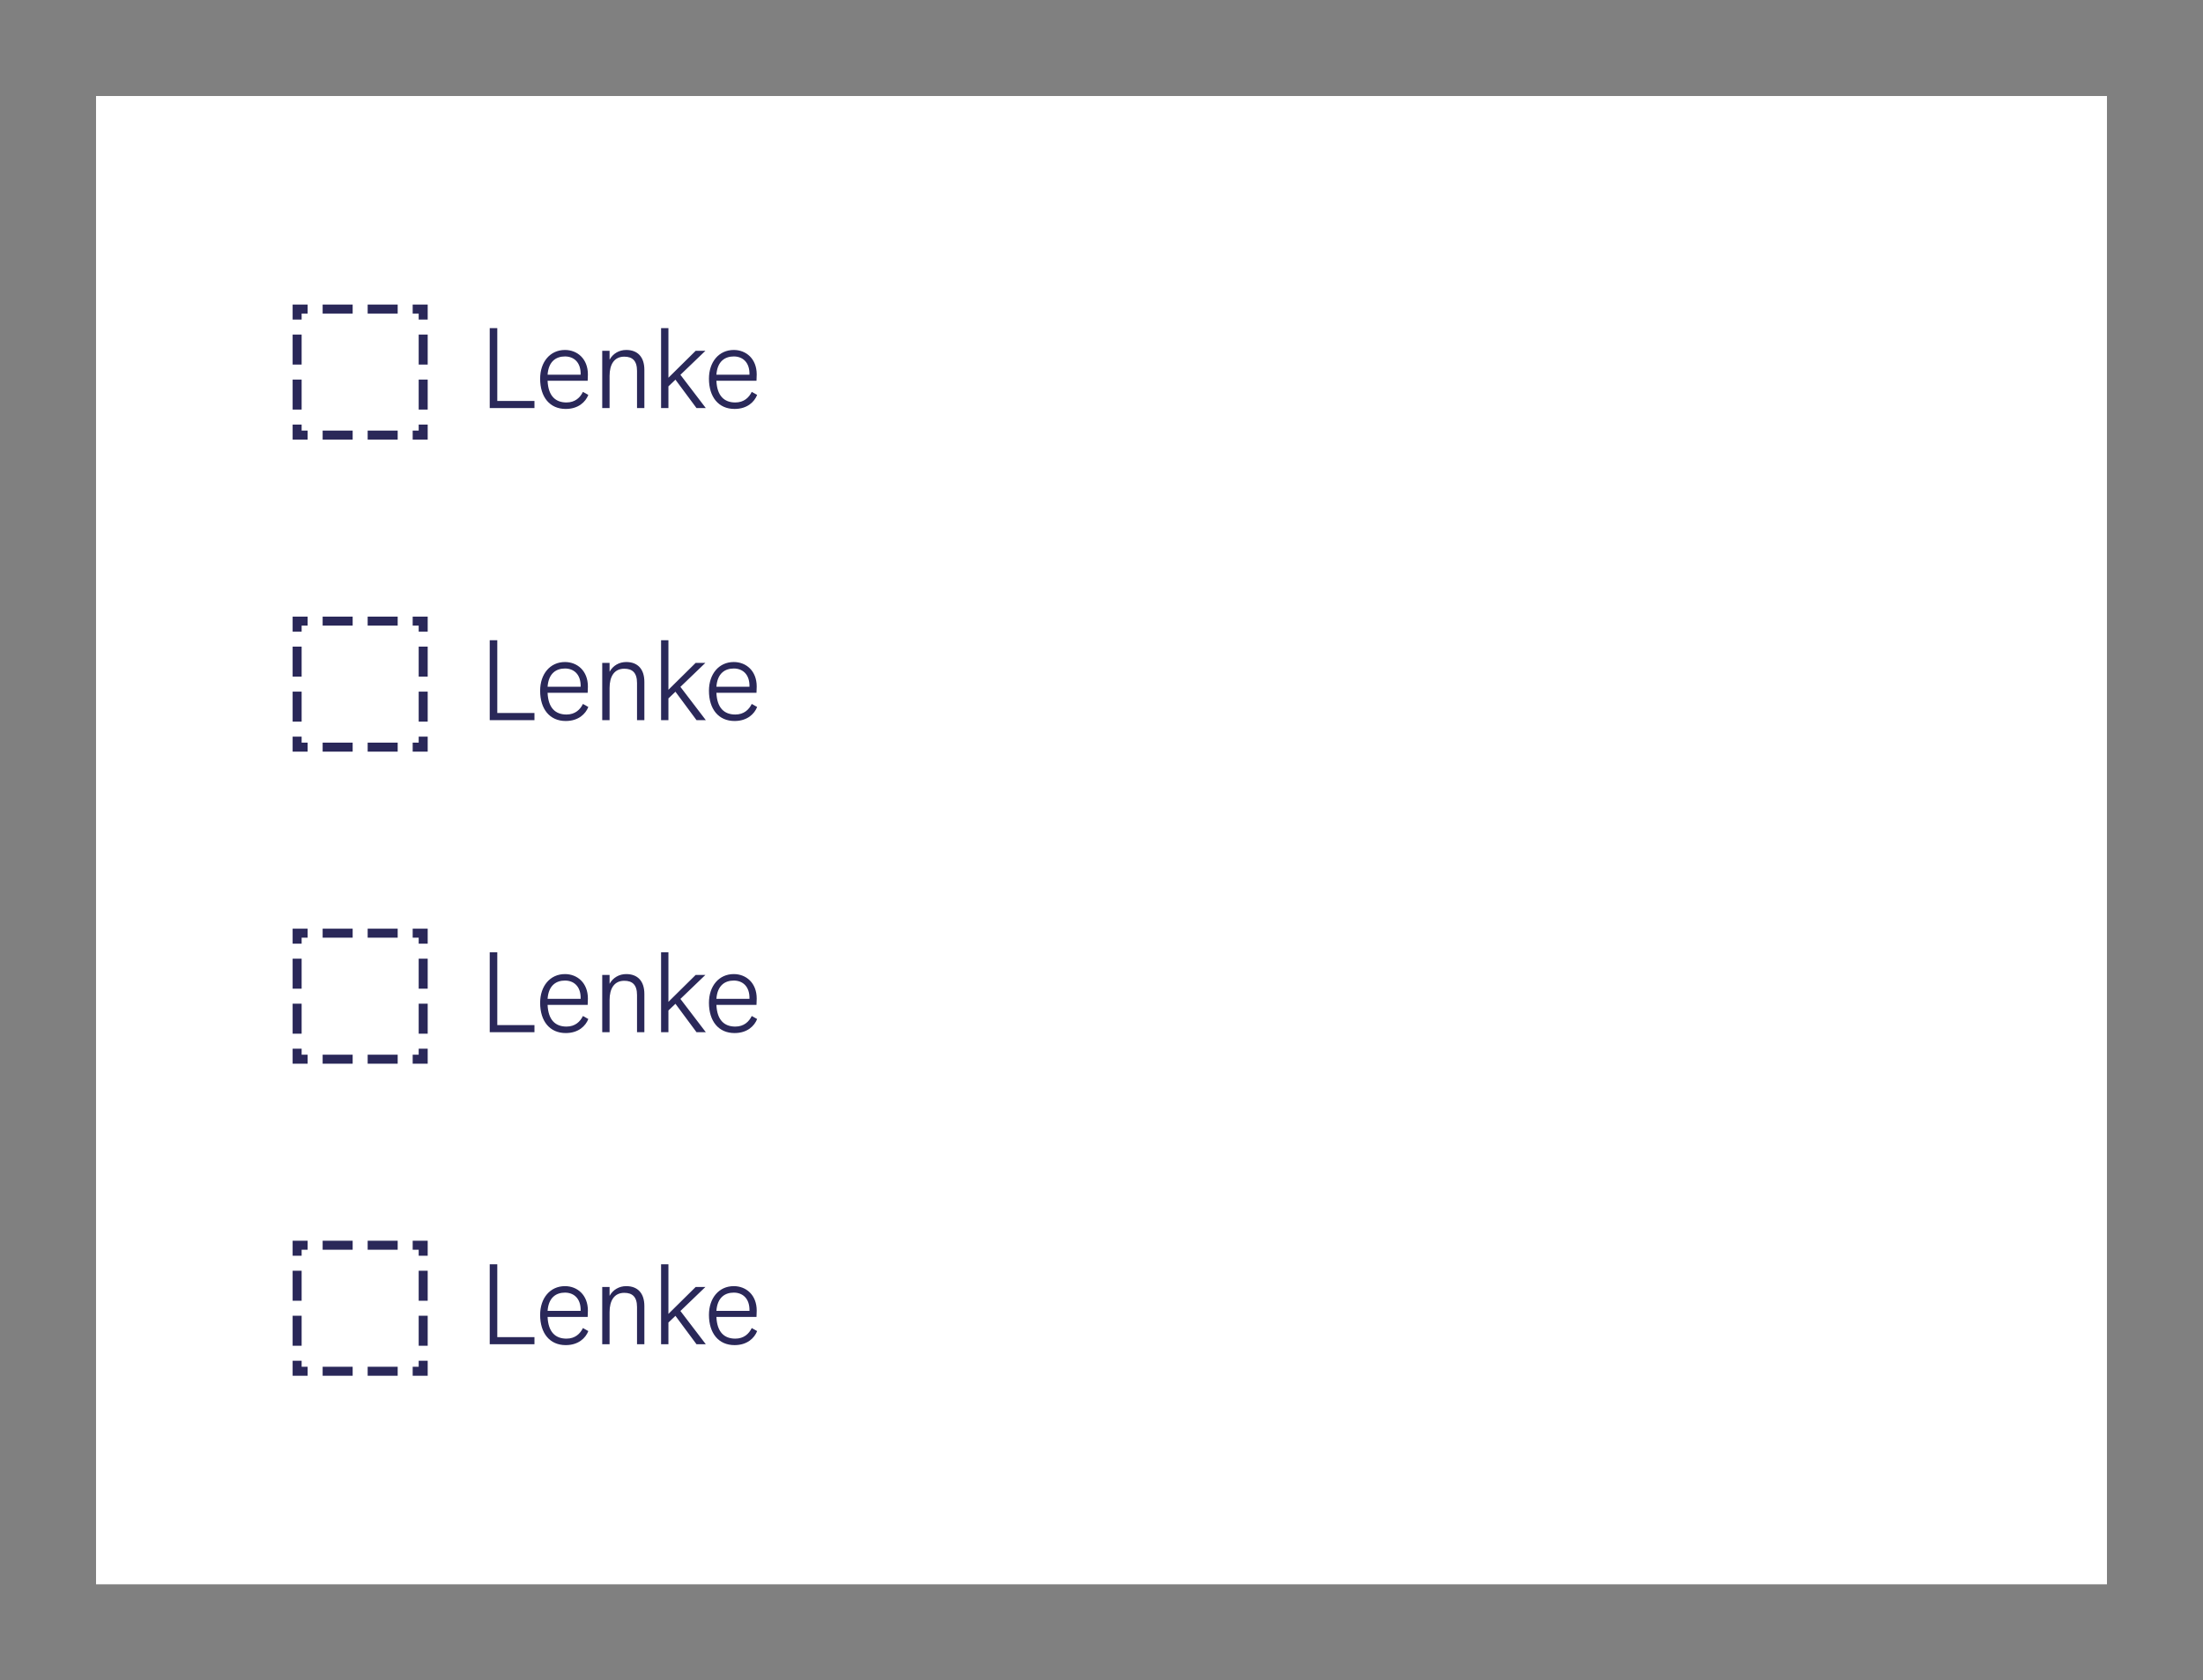 <svg width="367" height="280" viewBox="0 0 367 280" fill="none" xmlns="http://www.w3.org/2000/svg">
<rect x="0" y="0" width="367" height="280" fill="#808080" stroke="none"/>
<rect width="335" height="248" transform="translate(16 16)" fill="white"/>
<g clip-path="url(#clip0_471_21416)">
<path fill-rule="evenodd" clip-rule="evenodd" d="M48.75 70.75V73.25H51.25V71.75H50.25V70.75H48.75ZM58.75 73.25H53.75V71.75H58.75V73.25ZM61.25 73.25V71.75H66.25V73.25H61.25ZM68.75 73.25V71.75H69.75V70.75H71.25V73.25H68.75ZM71.25 68.25H69.75V63.25H71.25V68.25ZM71.25 60.75H69.75V55.75H71.25V60.75ZM71.25 53.25H69.75V52.25H68.75V50.75H71.25V53.25ZM66.25 50.75V52.25H61.25V50.75H66.25ZM58.75 50.75V52.25H53.75V50.75H58.75ZM51.25 50.75V52.25H50.25V53.25H48.75V50.75H51.25ZM48.75 55.75H50.25V60.75H48.75V55.75ZM48.75 63.25H50.25V68.25H48.75V63.25Z" fill="#2A2859"/>
</g>
<path d="M82.844 66.812H89.036V68H81.584V54.68H82.844V66.812ZM97.11 65.3L98.01 65.804C97.56 66.956 96.372 68.144 94.248 68.144C91.566 68.144 89.982 66.146 89.982 63.104C89.982 60.314 91.638 58.316 94.122 58.316C96.174 58.316 97.938 59.792 97.938 62.384L97.902 63.446H91.224C91.332 65.984 92.538 67.064 94.374 67.064C95.814 67.064 96.66 66.236 97.11 65.3ZM94.122 59.396C92.682 59.396 91.386 60.17 91.224 62.438H96.732C96.786 60.296 95.526 59.396 94.122 59.396ZM104.322 58.316C106.23 58.316 107.346 59.486 107.346 61.628V68H106.122V61.808C106.122 60.08 105.33 59.432 103.998 59.432C102.324 59.432 101.55 60.728 101.55 62.636V68H100.326V58.46H101.55V59.936C102.126 58.892 103.17 58.316 104.322 58.316ZM116.033 68L112.523 63.266L111.353 64.382V68H110.129V54.68H111.353V62.942L115.889 58.46H117.509L113.351 62.456L117.581 68H116.033ZM125.233 65.3L126.133 65.804C125.683 66.956 124.495 68.144 122.371 68.144C119.689 68.144 118.105 66.146 118.105 63.104C118.105 60.314 119.761 58.316 122.245 58.316C124.297 58.316 126.061 59.792 126.061 62.384L126.025 63.446H119.347C119.455 65.984 120.661 67.064 122.497 67.064C123.937 67.064 124.783 66.236 125.233 65.3ZM122.245 59.396C120.805 59.396 119.509 60.17 119.347 62.438H124.855C124.909 60.296 123.649 59.396 122.245 59.396Z" fill="#2A2859"/>
<g clip-path="url(#clip1_471_21416)">
<path fill-rule="evenodd" clip-rule="evenodd" d="M48.75 122.75V125.25H51.25V123.75H50.25V122.75H48.75ZM58.75 125.25H53.75V123.75H58.75V125.25ZM61.25 125.25V123.75H66.25V125.25H61.25ZM68.75 125.25V123.75H69.75V122.75H71.25V125.25H68.75ZM71.25 120.25H69.75V115.25H71.25V120.25ZM71.25 112.75H69.75V107.75H71.25V112.75ZM71.25 105.25H69.75V104.25H68.75V102.75H71.25V105.25ZM66.25 102.75V104.25H61.25V102.75H66.25ZM58.75 102.75V104.25H53.75V102.75H58.75ZM51.25 102.75V104.25H50.25V105.25H48.75V102.75H51.25ZM48.75 107.75H50.25V112.75H48.75V107.75ZM48.75 115.25H50.25V120.25H48.75V115.25Z" fill="#2A2859"/>
</g>
<path d="M82.844 118.812H89.036V120H81.584V106.68H82.844V118.812ZM97.11 117.3L98.01 117.804C97.56 118.956 96.372 120.144 94.248 120.144C91.566 120.144 89.982 118.146 89.982 115.104C89.982 112.314 91.638 110.316 94.122 110.316C96.174 110.316 97.938 111.792 97.938 114.384L97.902 115.446H91.224C91.332 117.984 92.538 119.064 94.374 119.064C95.814 119.064 96.66 118.236 97.11 117.3ZM94.122 111.396C92.682 111.396 91.386 112.17 91.224 114.438H96.732C96.786 112.296 95.526 111.396 94.122 111.396ZM104.322 110.316C106.23 110.316 107.346 111.486 107.346 113.628V120H106.122V113.808C106.122 112.08 105.33 111.432 103.998 111.432C102.324 111.432 101.55 112.728 101.55 114.636V120H100.326V110.46H101.55V111.936C102.126 110.892 103.17 110.316 104.322 110.316ZM116.033 120L112.523 115.266L111.353 116.382V120H110.129V106.68H111.353V114.942L115.889 110.46H117.509L113.351 114.456L117.581 120H116.033ZM125.233 117.3L126.133 117.804C125.683 118.956 124.495 120.144 122.371 120.144C119.689 120.144 118.105 118.146 118.105 115.104C118.105 112.314 119.761 110.316 122.245 110.316C124.297 110.316 126.061 111.792 126.061 114.384L126.025 115.446H119.347C119.455 117.984 120.661 119.064 122.497 119.064C123.937 119.064 124.783 118.236 125.233 117.3ZM122.245 111.396C120.805 111.396 119.509 112.17 119.347 114.438H124.855C124.909 112.296 123.649 111.396 122.245 111.396Z" fill="#2A2859"/>
<g clip-path="url(#clip2_471_21416)">
<path fill-rule="evenodd" clip-rule="evenodd" d="M48.75 174.75V177.25H51.25V175.75H50.25V174.75H48.75ZM58.75 177.25H53.75V175.75H58.75V177.25ZM61.25 177.25V175.75H66.25V177.25H61.25ZM68.75 177.25V175.75H69.75V174.75H71.25V177.25H68.75ZM71.25 172.25H69.75V167.25H71.25V172.25ZM71.25 164.75H69.75V159.75H71.25V164.75ZM71.25 157.25H69.75V156.25H68.75V154.75H71.25V157.25ZM66.25 154.75V156.25H61.25V154.75H66.25ZM58.75 154.75V156.25H53.75V154.75H58.75ZM51.25 154.75V156.25H50.25V157.25H48.75V154.75H51.25ZM48.75 159.75H50.25V164.75H48.75V159.75ZM48.75 167.25H50.25V172.25H48.75V167.25Z" fill="#2A2859"/>
</g>
<path d="M82.844 170.812H89.036V172H81.584V158.68H82.844V170.812ZM97.11 169.3L98.01 169.804C97.56 170.956 96.372 172.144 94.248 172.144C91.566 172.144 89.982 170.146 89.982 167.104C89.982 164.314 91.638 162.316 94.122 162.316C96.174 162.316 97.938 163.792 97.938 166.384L97.902 167.446H91.224C91.332 169.984 92.538 171.064 94.374 171.064C95.814 171.064 96.66 170.236 97.11 169.3ZM94.122 163.396C92.682 163.396 91.386 164.17 91.224 166.438H96.732C96.786 164.296 95.526 163.396 94.122 163.396ZM104.322 162.316C106.23 162.316 107.346 163.486 107.346 165.628V172H106.122V165.808C106.122 164.08 105.33 163.432 103.998 163.432C102.324 163.432 101.55 164.728 101.55 166.636V172H100.326V162.46H101.55V163.936C102.126 162.892 103.17 162.316 104.322 162.316ZM116.033 172L112.523 167.266L111.353 168.382V172H110.129V158.68H111.353V166.942L115.889 162.46H117.509L113.351 166.456L117.581 172H116.033ZM125.233 169.3L126.133 169.804C125.683 170.956 124.495 172.144 122.371 172.144C119.689 172.144 118.105 170.146 118.105 167.104C118.105 164.314 119.761 162.316 122.245 162.316C124.297 162.316 126.061 163.792 126.061 166.384L126.025 167.446H119.347C119.455 169.984 120.661 171.064 122.497 171.064C123.937 171.064 124.783 170.236 125.233 169.3ZM122.245 163.396C120.805 163.396 119.509 164.17 119.347 166.438H124.855C124.909 164.296 123.649 163.396 122.245 163.396Z" fill="#2A2859"/>
<g clip-path="url(#clip3_471_21416)">
<path fill-rule="evenodd" clip-rule="evenodd" d="M48.75 226.75V229.25H51.25V227.75H50.25V226.75H48.75ZM58.75 229.25H53.75V227.75H58.75V229.25ZM61.25 229.25V227.75H66.25V229.25H61.25ZM68.75 229.25V227.75H69.75V226.75H71.25V229.25H68.75ZM71.25 224.25H69.75V219.25H71.25V224.25ZM71.25 216.75H69.75V211.75H71.25V216.75ZM71.25 209.25H69.75V208.25H68.75V206.75H71.25V209.25ZM66.25 206.75V208.25H61.25V206.75H66.25ZM58.75 206.75V208.25H53.75V206.75H58.75ZM51.25 206.75V208.25H50.25V209.25H48.75V206.75H51.25ZM48.75 211.75H50.25V216.75H48.75V211.75ZM48.75 219.25H50.25V224.25H48.75V219.25Z" fill="#2A2859"/>
</g>
<path d="M82.844 222.812H89.036V224H81.584V210.68H82.844V222.812ZM97.11 221.3L98.01 221.804C97.56 222.956 96.372 224.144 94.248 224.144C91.566 224.144 89.982 222.146 89.982 219.104C89.982 216.314 91.638 214.316 94.122 214.316C96.174 214.316 97.938 215.792 97.938 218.384L97.902 219.446H91.224C91.332 221.984 92.538 223.064 94.374 223.064C95.814 223.064 96.66 222.236 97.11 221.3ZM94.122 215.396C92.682 215.396 91.386 216.17 91.224 218.438H96.732C96.786 216.296 95.526 215.396 94.122 215.396ZM104.322 214.316C106.23 214.316 107.346 215.486 107.346 217.628V224H106.122V217.808C106.122 216.08 105.33 215.432 103.998 215.432C102.324 215.432 101.55 216.728 101.55 218.636V224H100.326V214.46H101.55V215.936C102.126 214.892 103.17 214.316 104.322 214.316ZM116.033 224L112.523 219.266L111.353 220.382V224H110.129V210.68H111.353V218.942L115.889 214.46H117.509L113.351 218.456L117.581 224H116.033ZM125.233 221.3L126.133 221.804C125.683 222.956 124.495 224.144 122.371 224.144C119.689 224.144 118.105 222.146 118.105 219.104C118.105 216.314 119.761 214.316 122.245 214.316C124.297 214.316 126.061 215.792 126.061 218.384L126.025 219.446H119.347C119.455 221.984 120.661 223.064 122.497 223.064C123.937 223.064 124.783 222.236 125.233 221.3ZM122.245 215.396C120.805 215.396 119.509 216.17 119.347 218.438H124.855C124.909 216.296 123.649 215.396 122.245 215.396Z" fill="#2A2859"/>
<defs>
<clipPath id="clip0_471_21416">
<rect width="24" height="24" fill="white" transform="translate(48 50)"/>
</clipPath>
<clipPath id="clip1_471_21416">
<rect width="24" height="24" fill="white" transform="translate(48 102)"/>
</clipPath>
<clipPath id="clip2_471_21416">
<rect width="24" height="24" fill="white" transform="translate(48 154)"/>
</clipPath>
<clipPath id="clip3_471_21416">
<rect width="24" height="24" fill="white" transform="translate(48 206)"/>
</clipPath>
</defs>
</svg>
